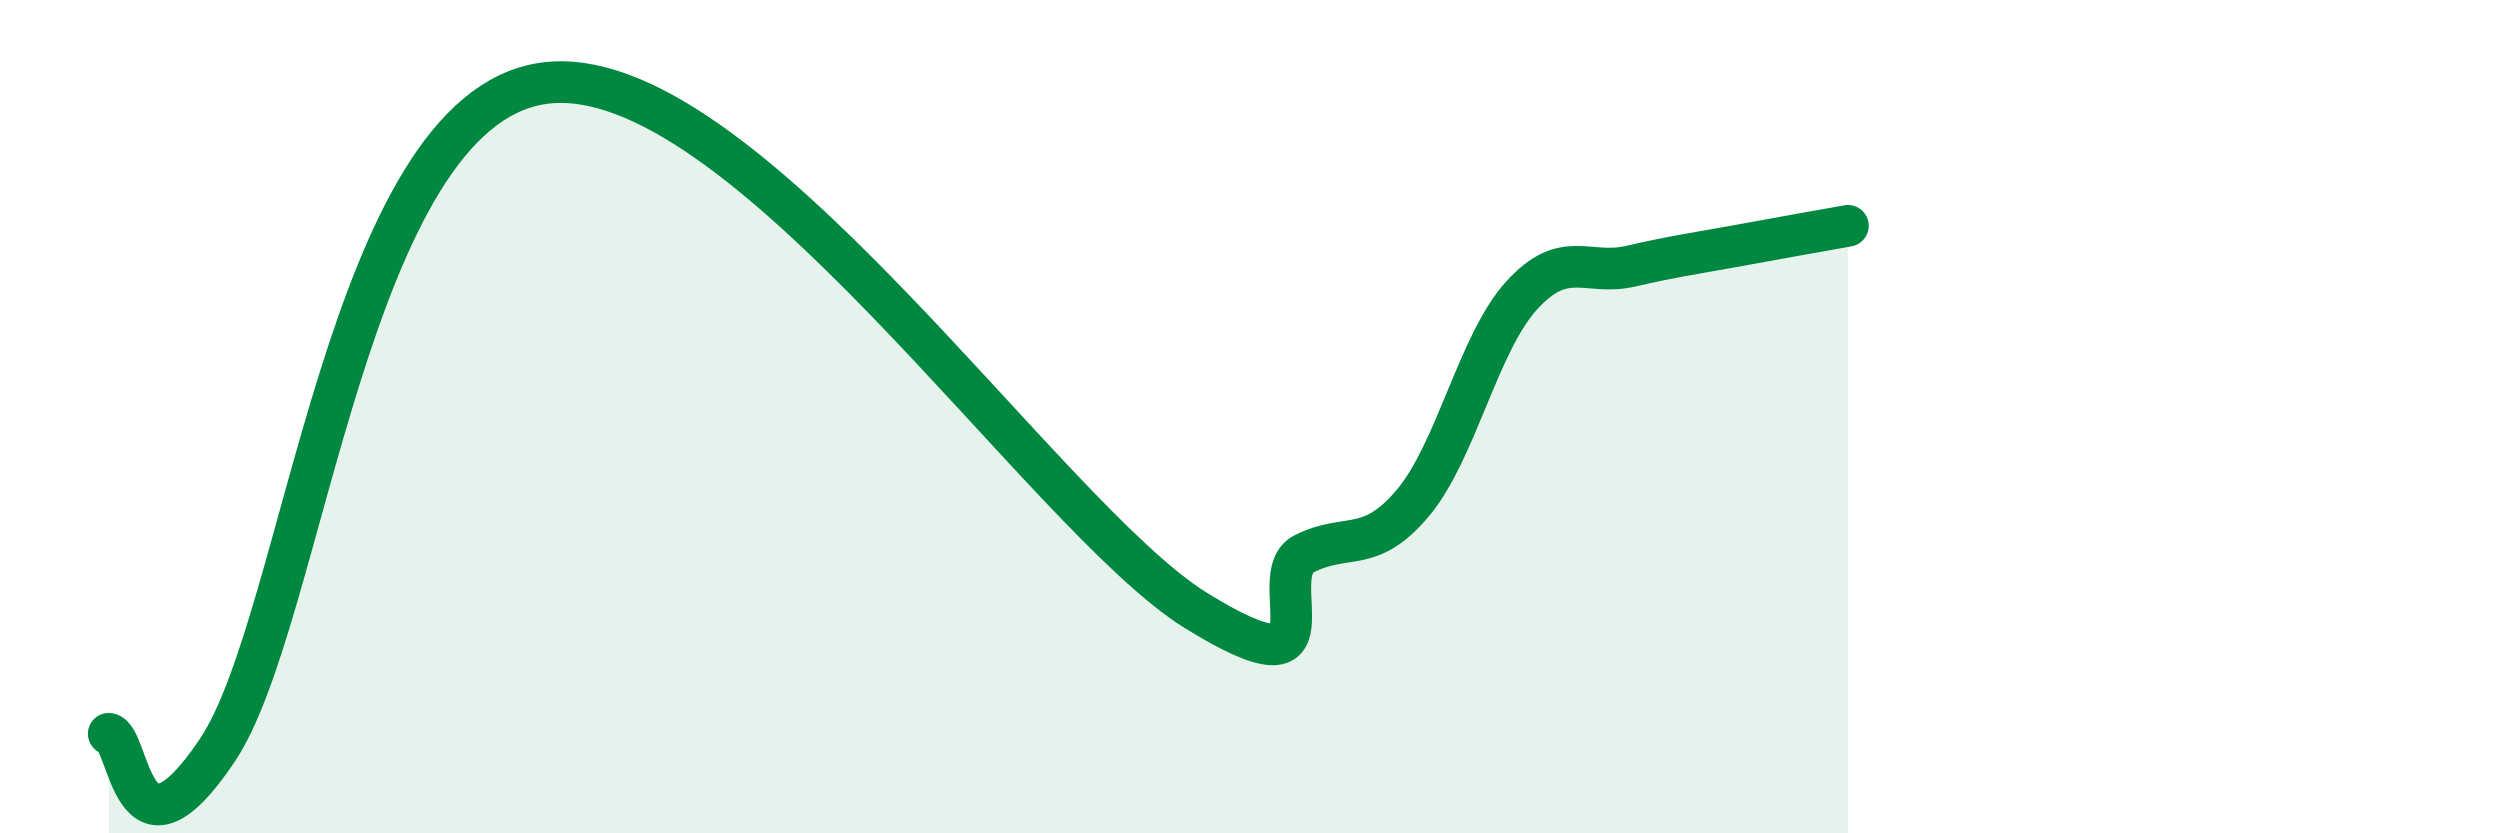 
    <svg width="60" height="20" viewBox="0 0 60 20" xmlns="http://www.w3.org/2000/svg">
      <path
        d="M 2.61,17.61 C 3.13,17.69 3.13,21.12 5.22,18 C 7.31,14.88 8.34,2.67 13.04,2 C 17.74,1.33 25.05,12.39 28.7,14.65 C 32.35,16.91 30.26,13.81 31.3,13.29 C 32.34,12.77 32.87,13.31 33.91,12.07 C 34.95,10.83 35.48,8.23 36.52,7.09 C 37.56,5.95 38.09,6.63 39.13,6.39 C 40.17,6.15 40.7,6.08 41.74,5.89 C 42.78,5.7 43.83,5.51 44.35,5.42L44.35 20L2.61 20Z"
        fill="#008740"
        opacity="0.1"
        stroke-linecap="round"
        stroke-linejoin="round"
      />
      <path
        d="M 2.61,17.61 C 3.13,17.69 3.13,21.12 5.22,18 C 7.31,14.88 8.34,2.67 13.04,2 C 17.74,1.33 25.05,12.39 28.7,14.65 C 32.35,16.91 30.26,13.81 31.3,13.29 C 32.34,12.77 32.87,13.31 33.91,12.07 C 34.95,10.83 35.48,8.23 36.52,7.09 C 37.56,5.95 38.09,6.63 39.13,6.39 C 40.17,6.15 40.7,6.08 41.74,5.89 C 42.78,5.7 43.83,5.51 44.35,5.42"
        stroke="#008740"
        stroke-width="1"
        fill="none"
        stroke-linecap="round"
        stroke-linejoin="round"
      />
    </svg>
  